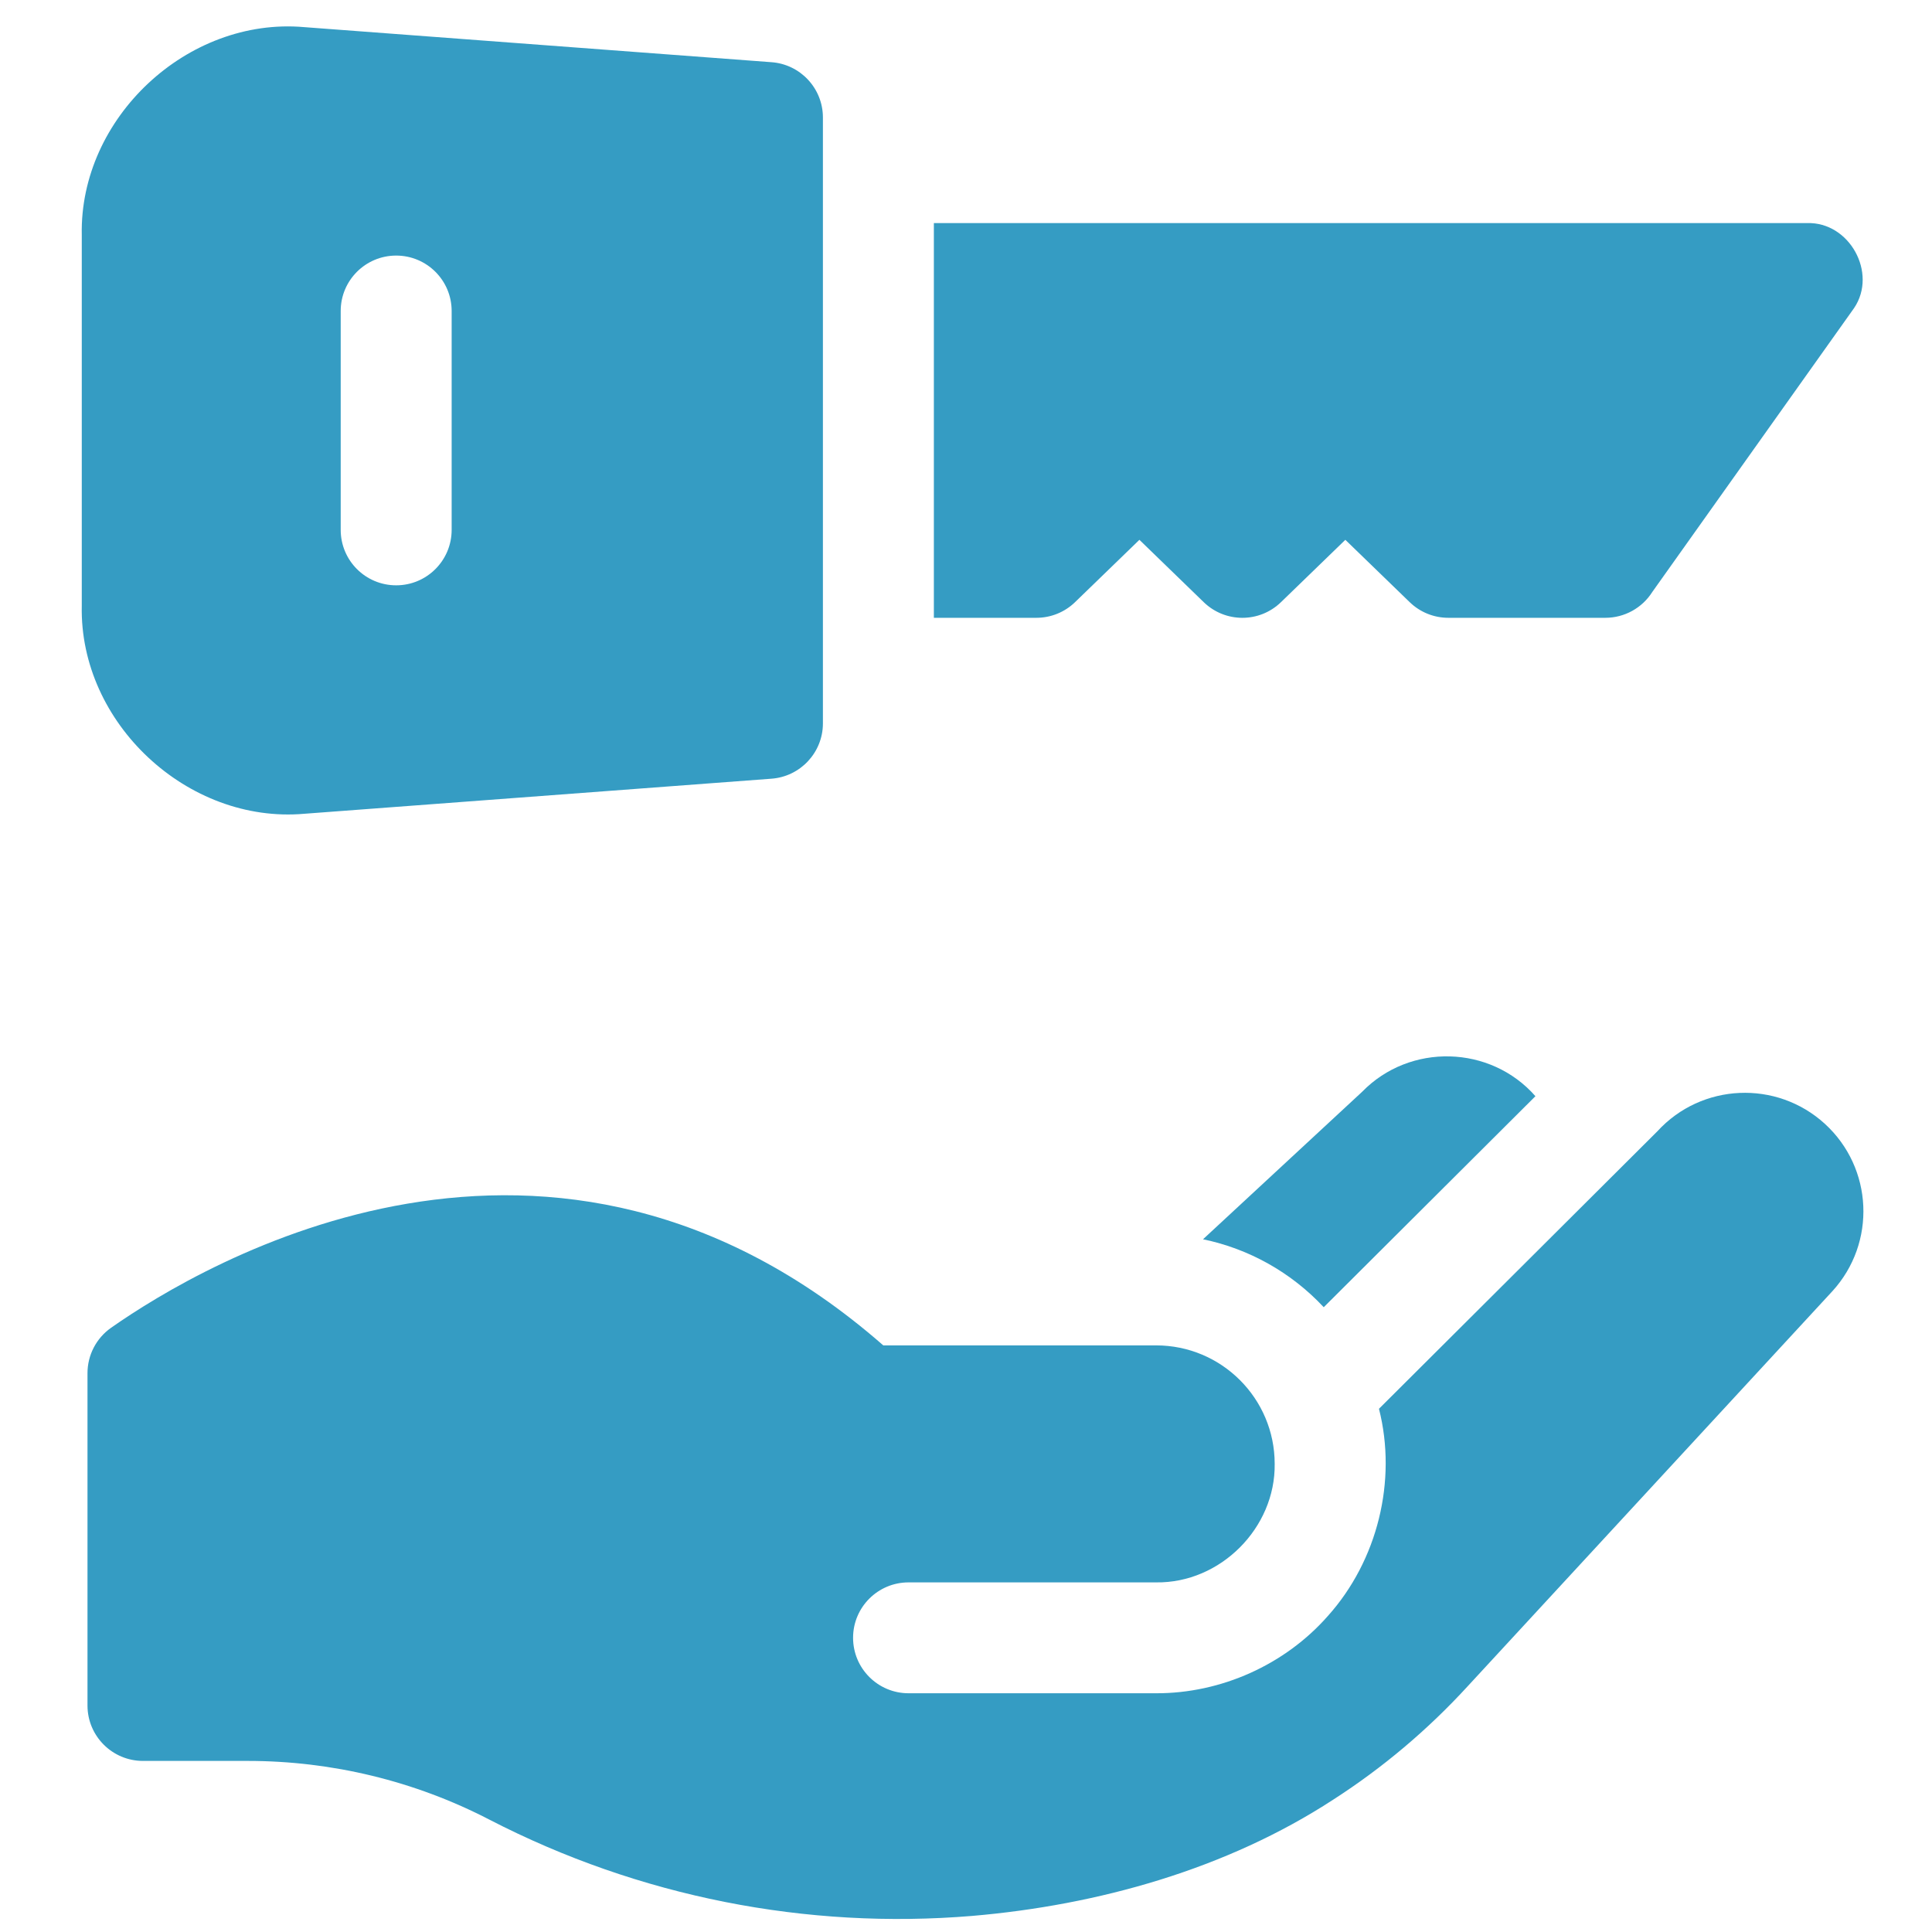 <svg width="49" height="49" viewBox="0 0 49 49" fill="none" xmlns="http://www.w3.org/2000/svg">
<g clip-path="url(#clip0_51_203)">
<path d="M47.025 7.812L44.776 10.976L41.908 15.011C41.65 15.42 41.2 15.669 40.716 15.669H36.733C36.367 15.669 36.016 15.527 35.753 15.272L34.121 13.691L32.489 15.272C31.943 15.802 31.076 15.802 30.529 15.272L28.898 13.691L27.266 15.272C27.003 15.527 26.651 15.669 26.286 15.669H23.685V5.658H45.832C46.906 5.624 47.623 6.922 47.025 7.812Z" fill="#359CC3"/>
<path d="M19.561 1.577L7.715 0.688C4.752 0.428 2.013 2.991 2.074 5.961V15.366C2.011 18.337 4.758 20.899 7.719 20.639L19.561 19.75C20.298 19.698 20.871 19.085 20.871 18.347V2.98C20.871 2.241 20.298 1.628 19.561 1.577ZM11.455 13.438C11.455 14.216 10.825 14.845 10.048 14.845C9.27 14.845 8.641 14.216 8.641 13.438V7.888C8.641 7.111 9.271 6.482 10.048 6.482C10.825 6.482 11.455 7.111 11.455 7.888V13.438Z" fill="#359CC3"/>
<path d="M38.942 27.802L33.573 33.154C32.747 32.269 31.671 31.67 30.511 31.431L34.547 27.69C35.759 26.447 37.802 26.503 38.942 27.802Z" fill="#359CC3"/>
<path d="M46.282 28.502C45.059 27.386 43.156 27.466 42.033 28.694L34.974 35.73C35.438 37.556 34.938 39.582 33.676 40.987C32.59 42.222 30.968 42.95 29.321 42.945H23.043C22.266 42.945 21.636 42.315 21.636 41.538C21.636 40.762 22.266 40.133 23.043 40.133H29.321C30.953 40.156 32.351 38.75 32.329 37.127C32.329 35.468 30.982 34.122 29.321 34.122H22.402C13.999 26.771 5.157 32.035 2.815 33.677C2.441 33.941 2.219 34.369 2.219 34.827V43.255C2.219 44.031 2.849 44.661 3.626 44.661H6.288C8.419 44.662 10.52 45.17 12.412 46.15C16.214 48.113 20.461 48.941 24.657 48.592C27.847 48.319 31.108 47.407 33.814 45.643C35.066 44.838 36.213 43.871 37.227 42.764L46.473 32.748C47.593 31.523 47.508 29.622 46.282 28.502Z" fill="#359CC3"/>
</g>
<defs>
<clipPath id="clip0_51_203">
<rect width="48" height="48" fill="white" transform="translate(0.667 0.67)"/>
</clipPath>
</defs>
</svg>
